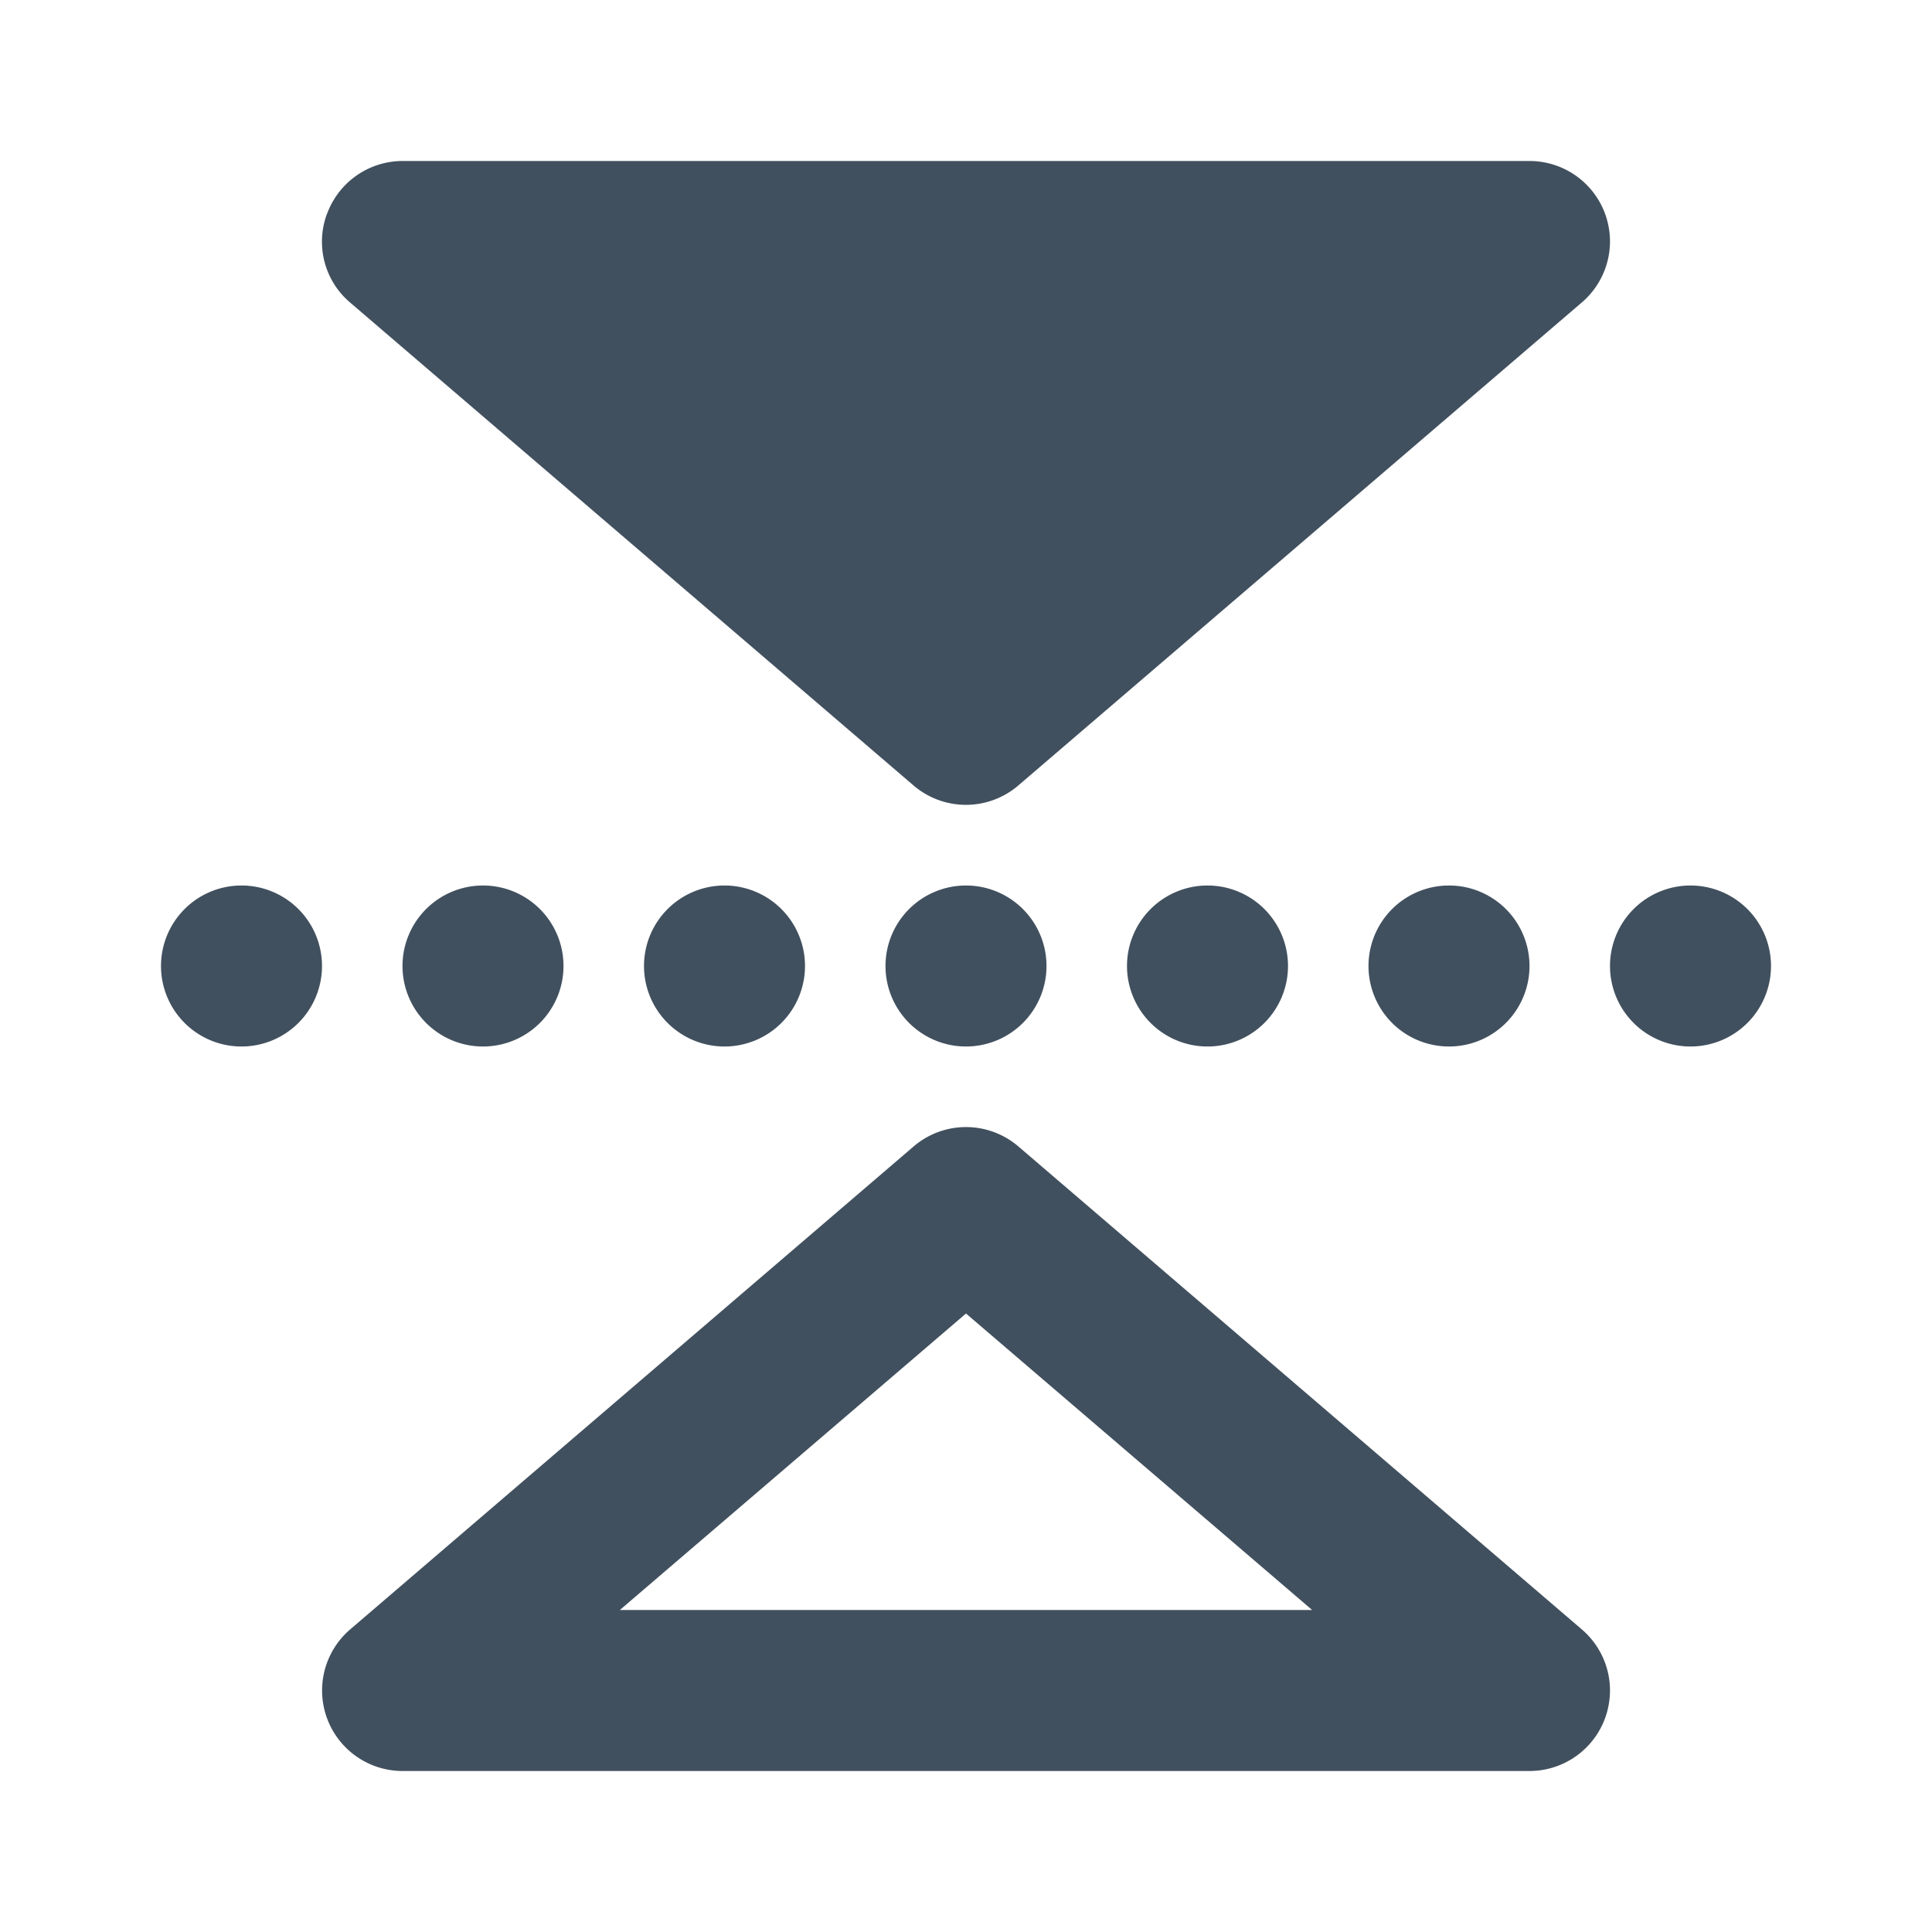 <svg id="ic_flip_vertical_24" xmlns="http://www.w3.org/2000/svg" width="24" height="24" viewBox="0 0 24 24">
  <rect id="backplate" width="24" height="24" fill="none"/>
  <path id="icon" d="M1,9a1,1,0,1,1-1,1A1,1,0,0,1,1,9m2,1A1,1,0,1,0,4,9a1,1,0,0,0-1,1m3,0A1,1,0,1,0,7,9a1,1,0,0,0-1,1m3,0a1,1,0,1,0,1-1,1,1,0,0,0-1,1m3,0a1,1,0,1,0,1-1,1,1,0,0,0-1,1m3,0a1,1,0,1,0,1-1,1,1,0,0,0-1,1m3,0a1,1,0,1,0,1-1,1,1,0,0,0-1,1m-.35,8.241-7-6a1,1,0,0,0-1.3,0l-7,6A1,1,0,0,0,3,20H17a1,1,0,0,0,.938-.654A1.015,1.015,0,0,0,18,19a1,1,0,0,0-.35-.759M10,14.317,14.3,18H5.7ZM2.063.653a.991.991,0,0,0,.286,1.105l7,6a1,1,0,0,0,1.3,0l7-6A1,1,0,0,0,18,1a1.016,1.016,0,0,0-.062-.347A1,1,0,0,0,17,0H3a1,1,0,0,0-.936.653" transform="translate(2 2)" fill="#41505e"/>
</svg>
